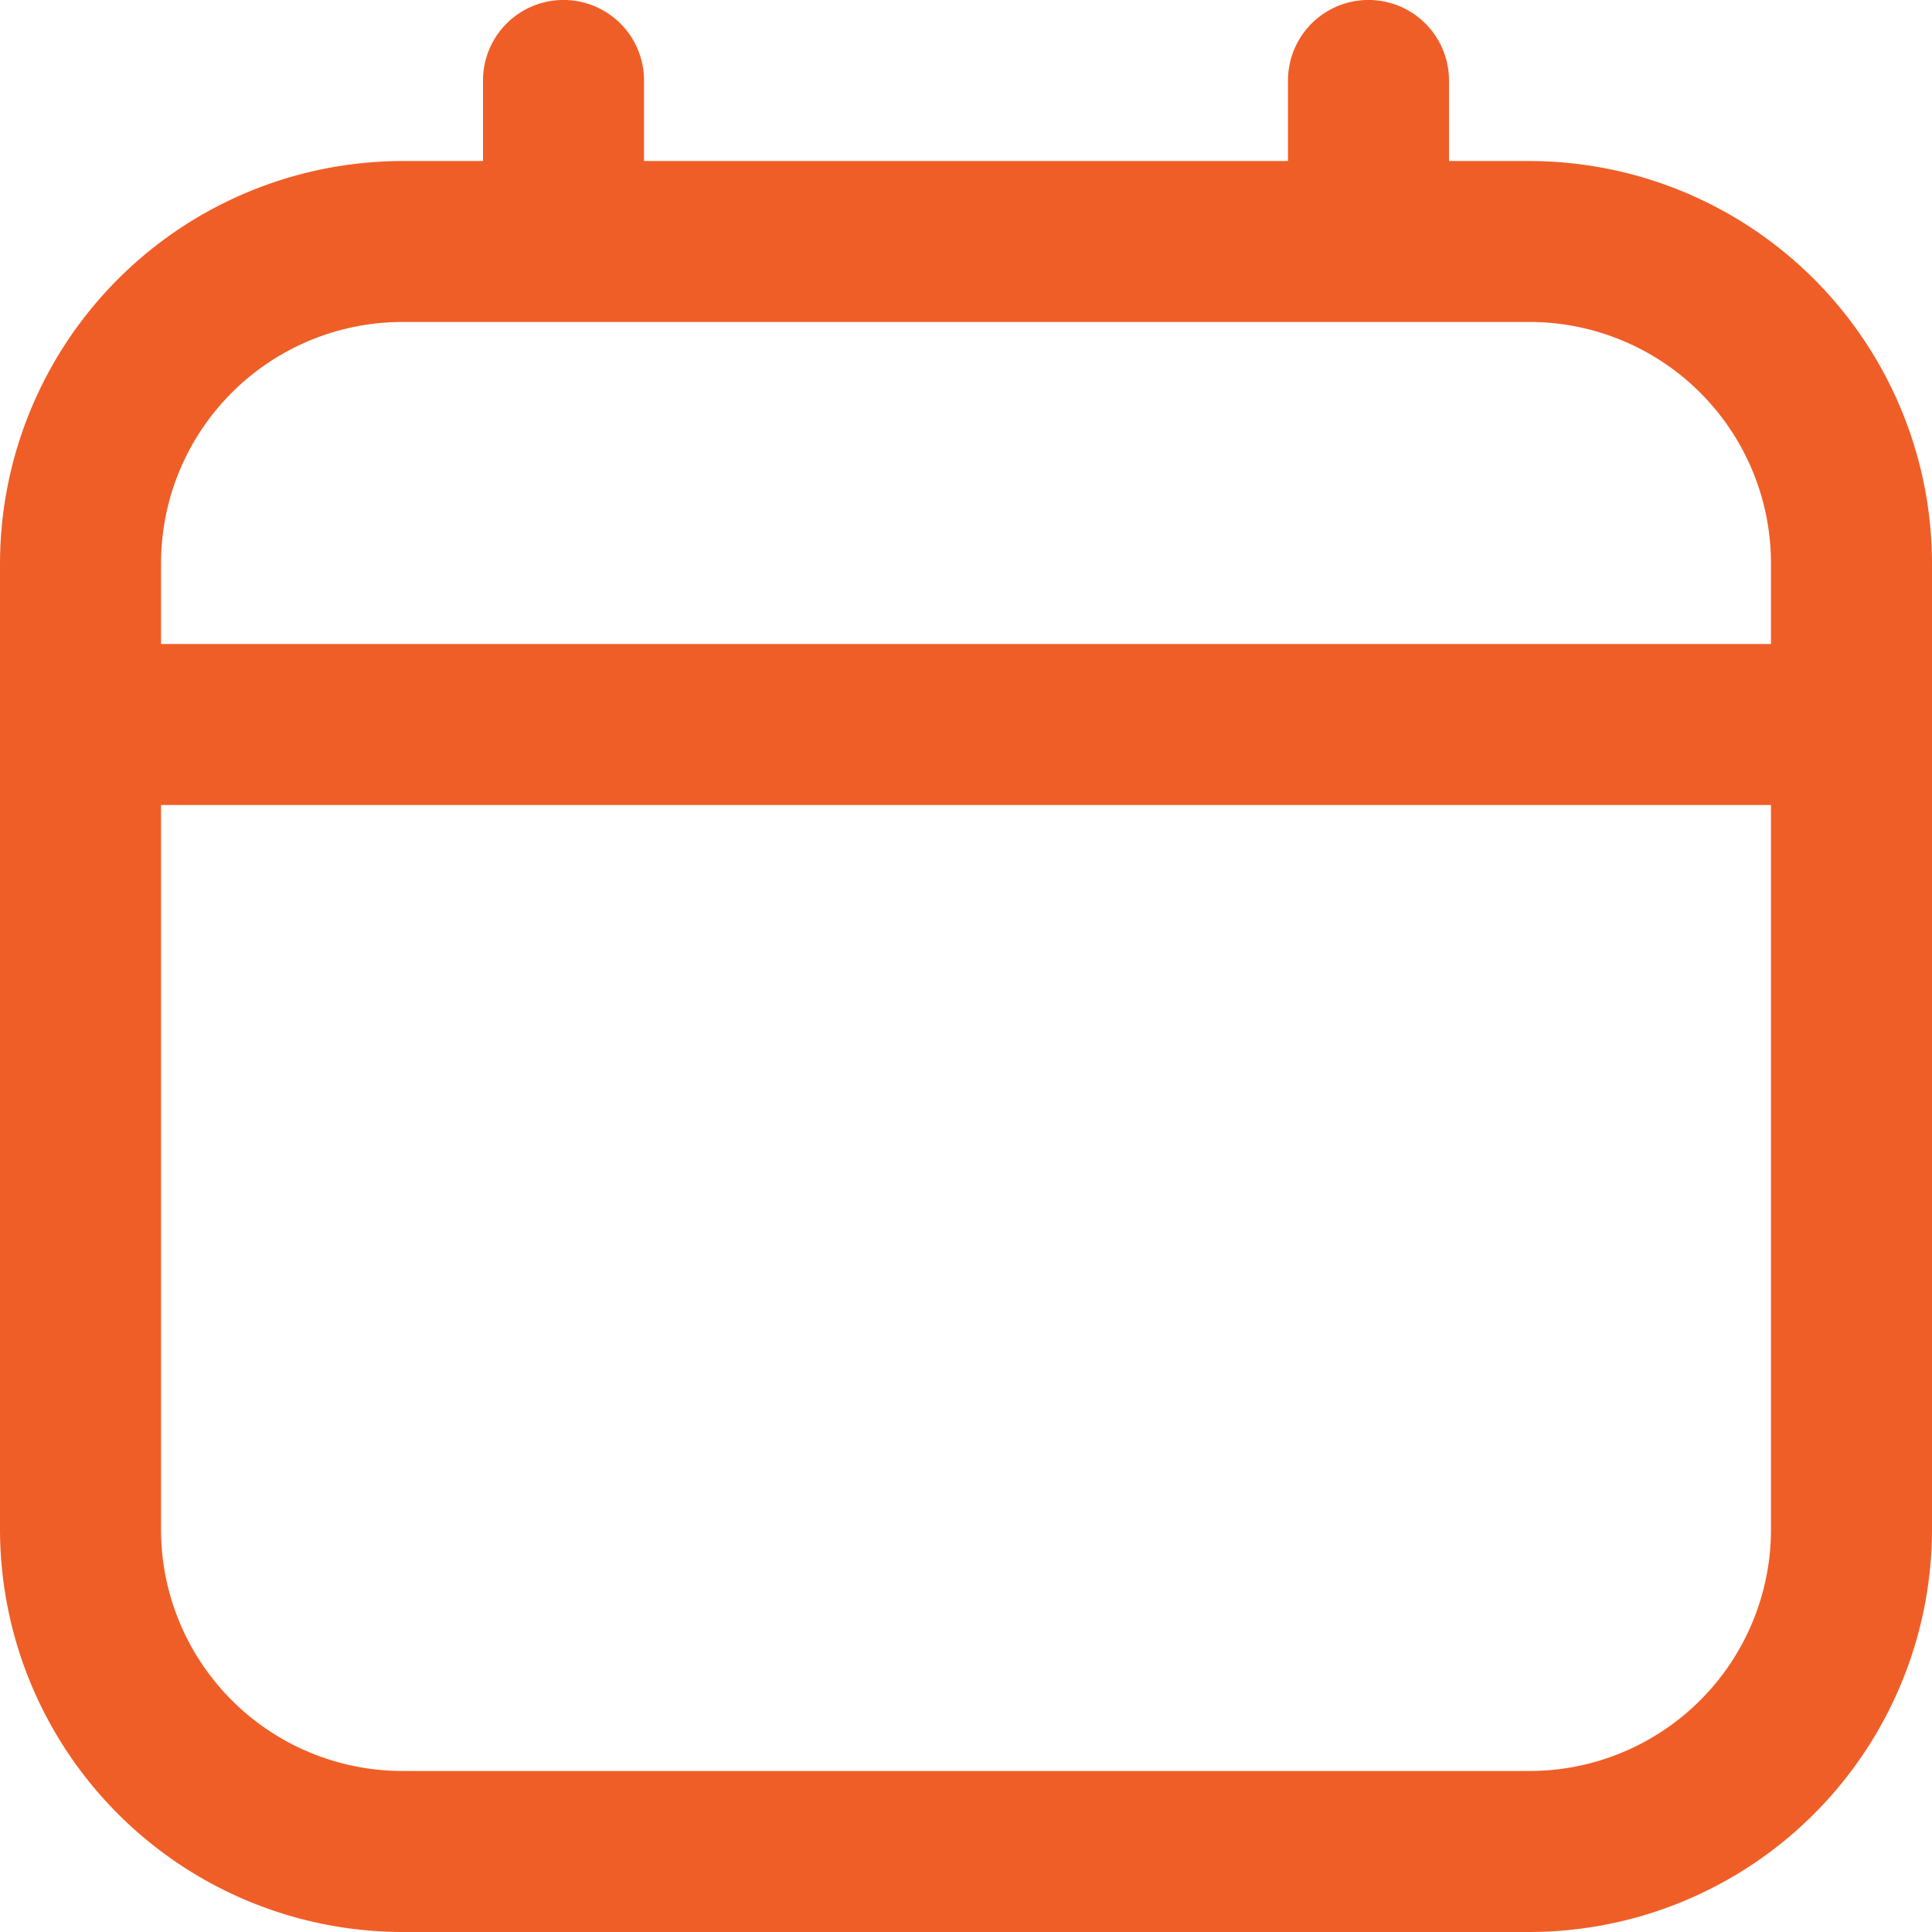 <svg xmlns="http://www.w3.org/2000/svg" width="29" height="29" viewBox="0 0 29 29">
  <path id="Path_2600" data-name="Path 2600" d="M22.958,2.417H21.75V1.208a1.208,1.208,0,1,0-2.417,0V2.417H9.667V1.208a1.208,1.208,0,0,0-2.417,0V2.417H6.042A6.049,6.049,0,0,0,0,8.458v14.5A6.049,6.049,0,0,0,6.042,29H22.958A6.049,6.049,0,0,0,29,22.958V8.458A6.049,6.049,0,0,0,22.958,2.417ZM2.417,8.458A3.625,3.625,0,0,1,6.042,4.833H22.958a3.625,3.625,0,0,1,3.625,3.625V9.667H2.417ZM22.958,26.583H6.042a3.625,3.625,0,0,1-3.625-3.625V12.083H26.583V22.958A3.625,3.625,0,0,1,22.958,26.583Z" fill="#f05e27"/>
</svg>
